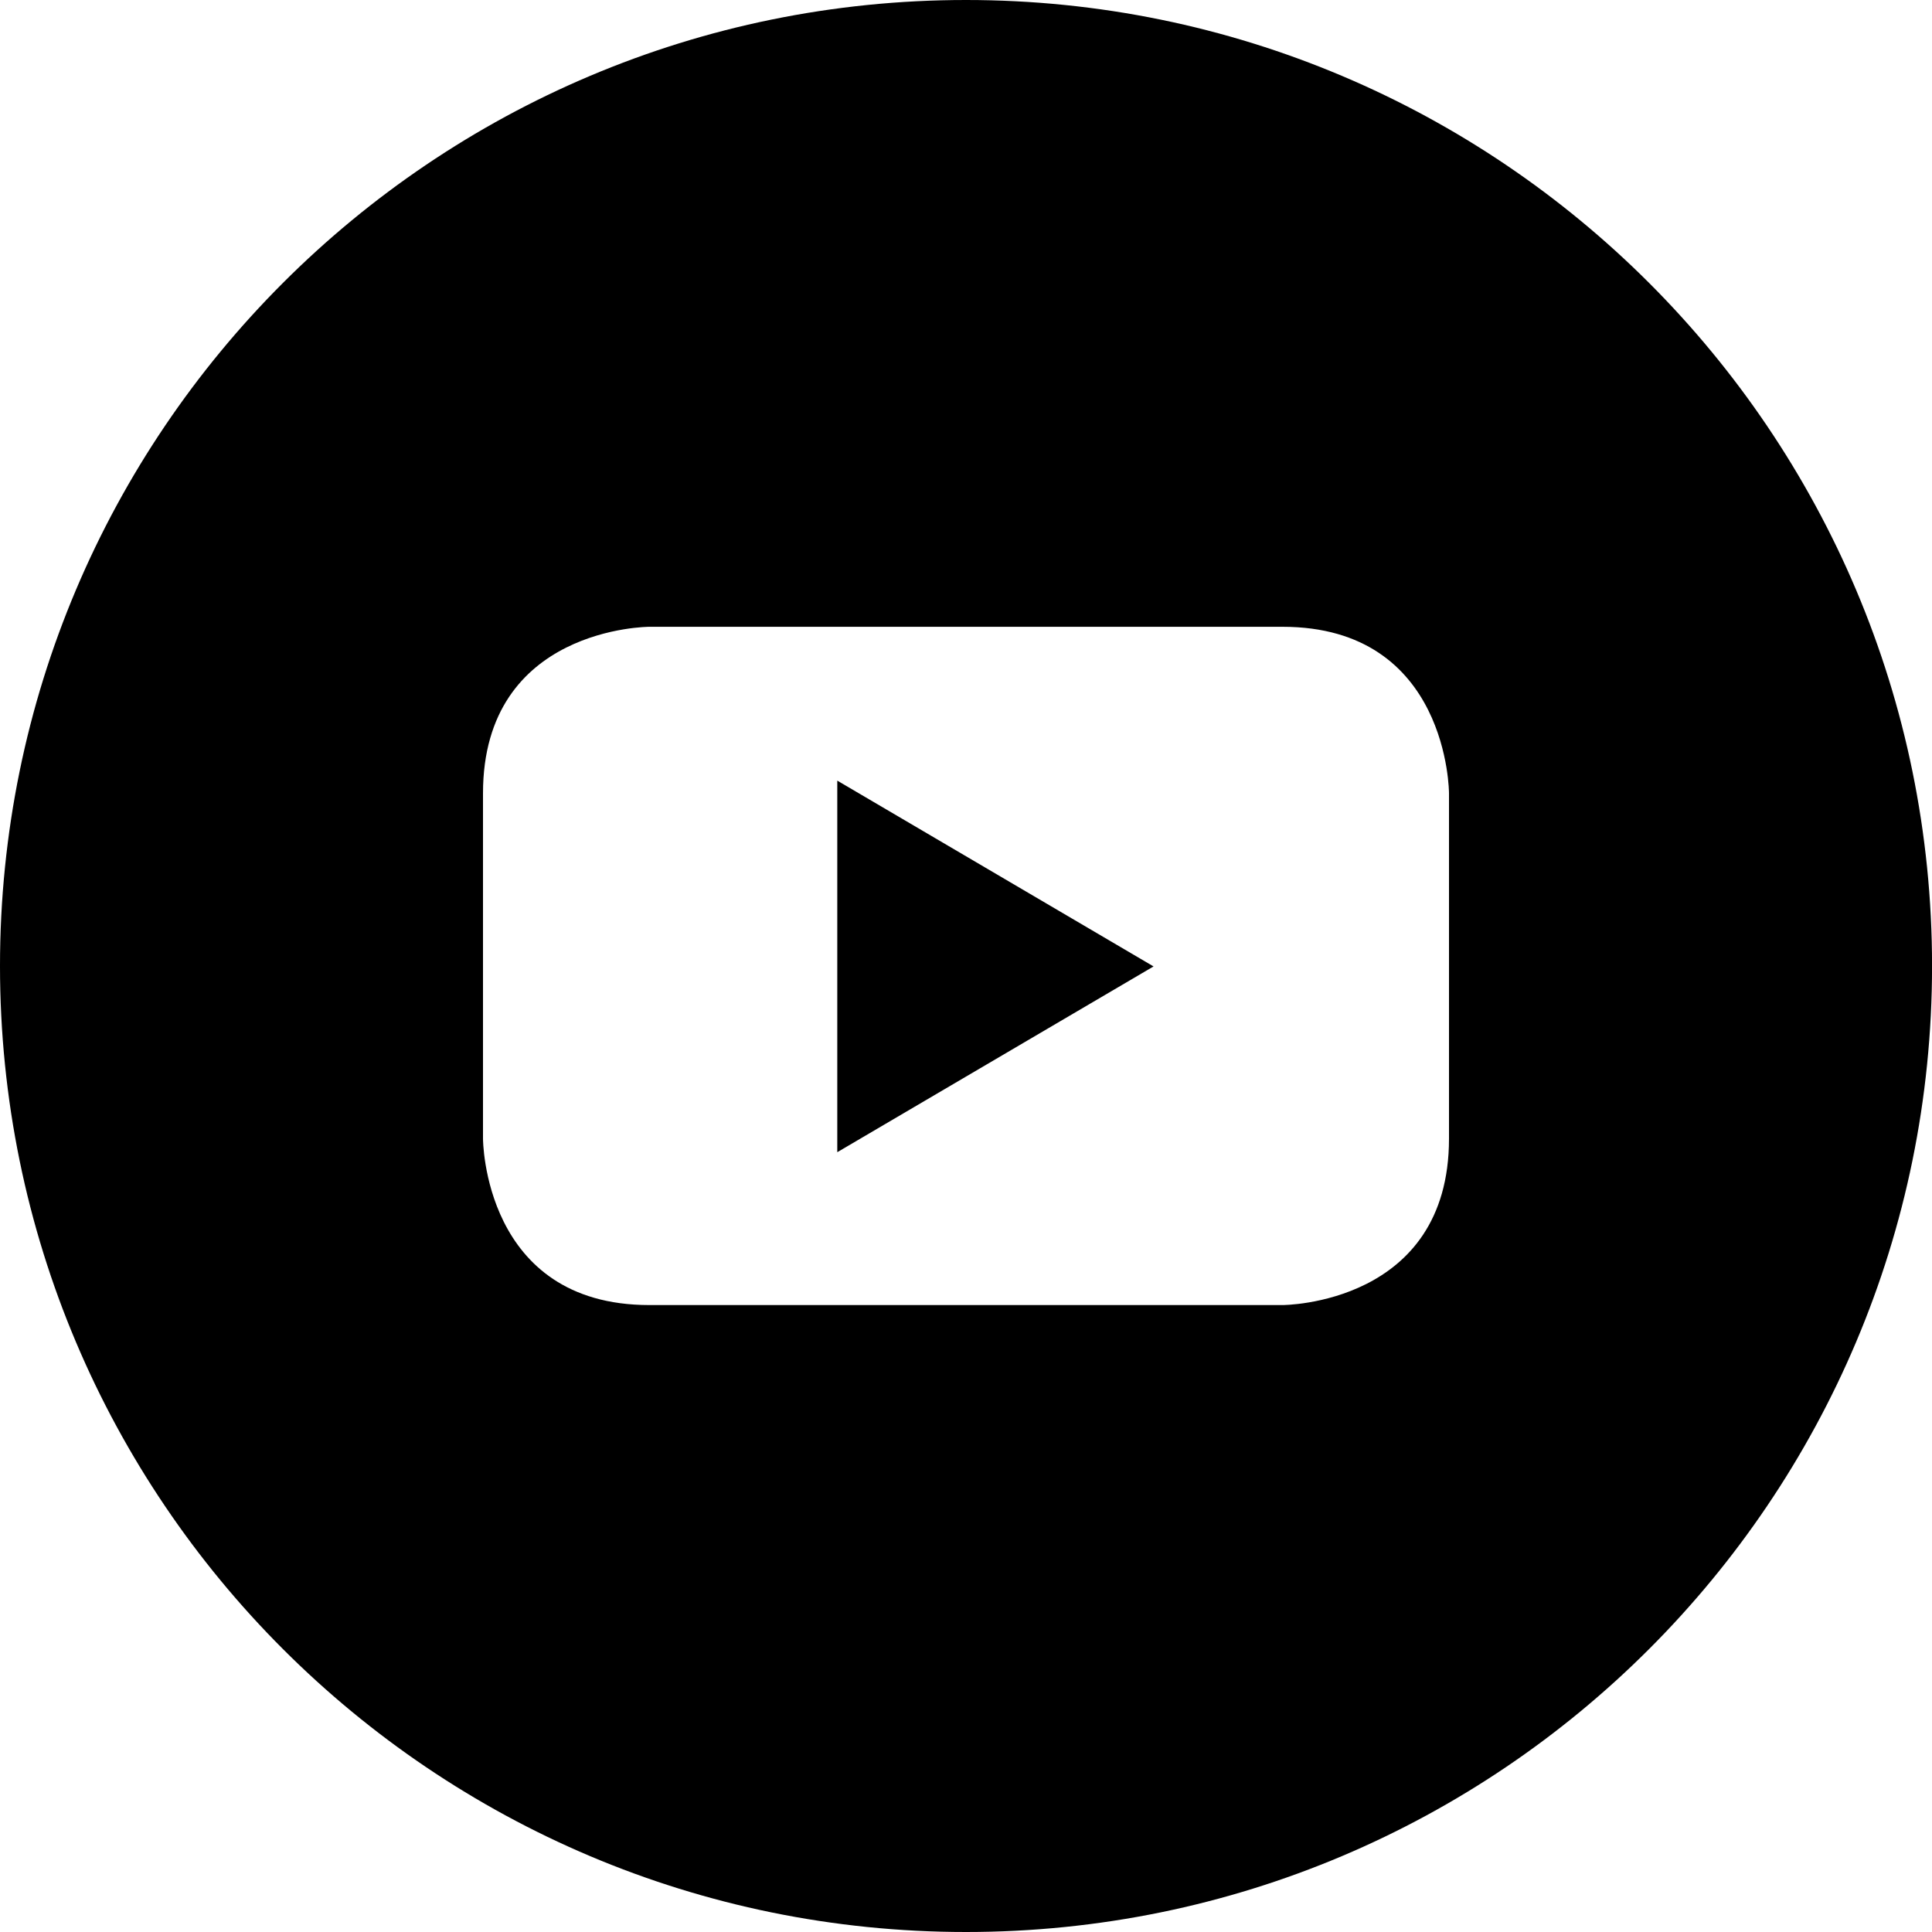 <svg width="40" height="40" viewBox="0 0 40 40" fill="none" xmlns="http://www.w3.org/2000/svg">
<path d="M20 0C31.046 2.07742e-05 40.001 8.954 40.001 19.999C40.001 31.045 31.046 40 20 40C8.954 40 0 31.045 0 19.999C0 8.954 8.954 0 20 0ZM13.445 12.977C13.445 12.977 10 12.977 10 16.424V23.574C10 23.574 10 27.02 13.445 27.02H26.553C26.573 27.02 30 27.01 30 23.574V16.424C30 16.424 30 12.977 26.553 12.977H13.445ZM23.883 20.009L17.335 23.855V16.162L23.883 20.009Z" fill="black"/>
</svg>
